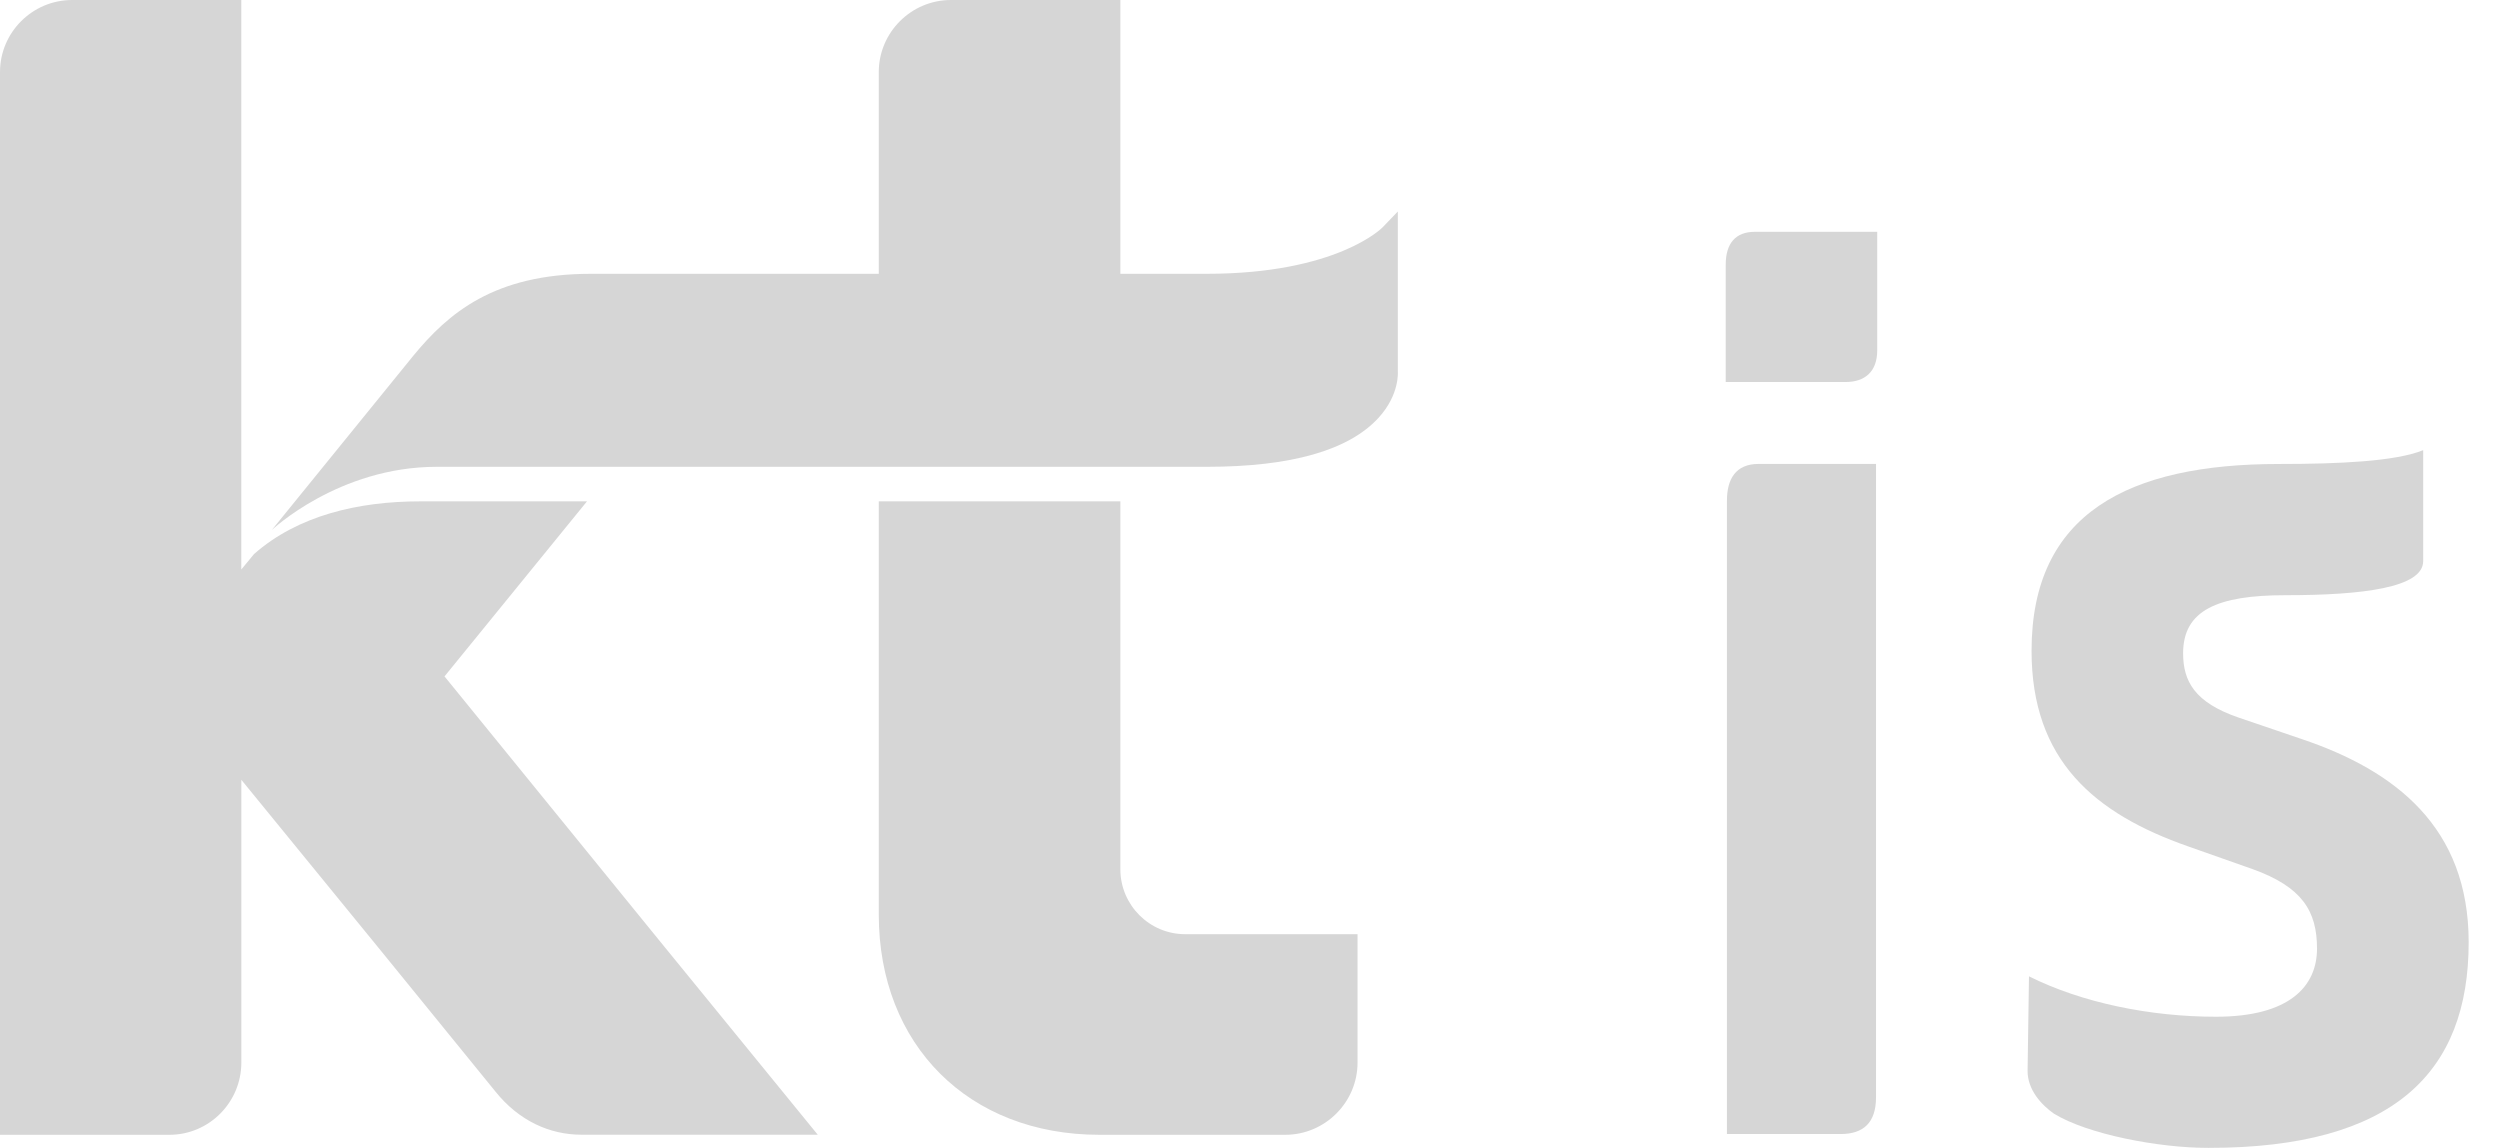 <svg width="98" height="45" viewBox="0 0 98 45" fill="none" xmlns="http://www.w3.org/2000/svg">
<g opacity="0.8" clip-path="url(#clip0_20_3139)">
<path d="M17.423 26.517L23.01 19.653H16.469C14.055 19.653 11.678 20.203 9.958 21.719L9.459 22.324V0H2.829C1.27 0 0 1.269 0 2.825V44.484H6.642C8.196 44.484 9.461 43.214 9.461 41.65V30.569L14.844 37.162L19.417 42.784C20.341 43.938 21.549 44.481 22.796 44.481H32.056L26.067 37.139L17.425 26.515L17.423 26.517ZM43.918 34.075V19.653H34.448V35.853C34.448 40.965 37.974 44.484 43.096 44.484H50.381C51.938 44.484 53.216 43.214 53.216 41.65V36.62H46.458C45.057 36.62 43.918 35.477 43.918 34.073M54.795 14.564V8.29L54.206 8.903C54.189 8.928 52.41 10.733 47.301 10.733H43.918V0H37.276C35.72 0 34.448 1.269 34.448 2.823V10.733H23.168C19.36 10.733 17.566 12.285 16.196 13.952L10.655 20.776C10.655 20.776 13.273 18.299 17.118 18.299H47.303C50.61 18.299 52.873 17.652 54.038 16.379C54.873 15.468 54.795 14.57 54.795 14.562" fill="#CCCCCC"/>
<path d="M67.648 10.373C67.648 9.533 68.042 9.087 68.787 9.087H73.587V13.737C73.587 14.578 73.094 14.975 72.349 14.975H67.648V10.375V10.373ZM67.696 19.621C67.696 18.78 68.042 18.186 68.932 18.186H73.54V43.018C73.54 44.009 73.044 44.454 72.155 44.454H67.696V19.621Z" fill="#CCCCCC"/>
<path d="M80.526 43.665C80.027 43.316 79.481 42.725 79.481 41.983L79.536 38.272C81.612 39.31 84.288 39.856 86.867 39.856C89.738 39.856 90.827 38.669 90.827 37.185C90.827 35.701 90.231 34.764 88.3 34.069L85.776 33.179C82.113 31.895 79.637 29.816 79.637 25.511C79.637 20.117 83.444 18.188 89.342 18.188C91.669 18.188 93.9 18.09 94.989 17.646V21.997C94.989 23.038 92.612 23.332 89.591 23.332C86.917 23.332 85.578 23.926 85.578 25.608C85.578 26.696 86.023 27.537 87.757 28.13L90.233 28.973C93.9 30.209 96.772 32.433 96.772 36.934C96.772 42.031 93.848 44.998 86.572 44.998C84.587 44.998 81.816 44.454 80.528 43.663" fill="#CCCCCC"/>
</g>
<defs>
<clipPath id="clip0_20_3139">
<rect width="98" height="45" fill="white"/>
</clipPath>
</defs>
</svg>
